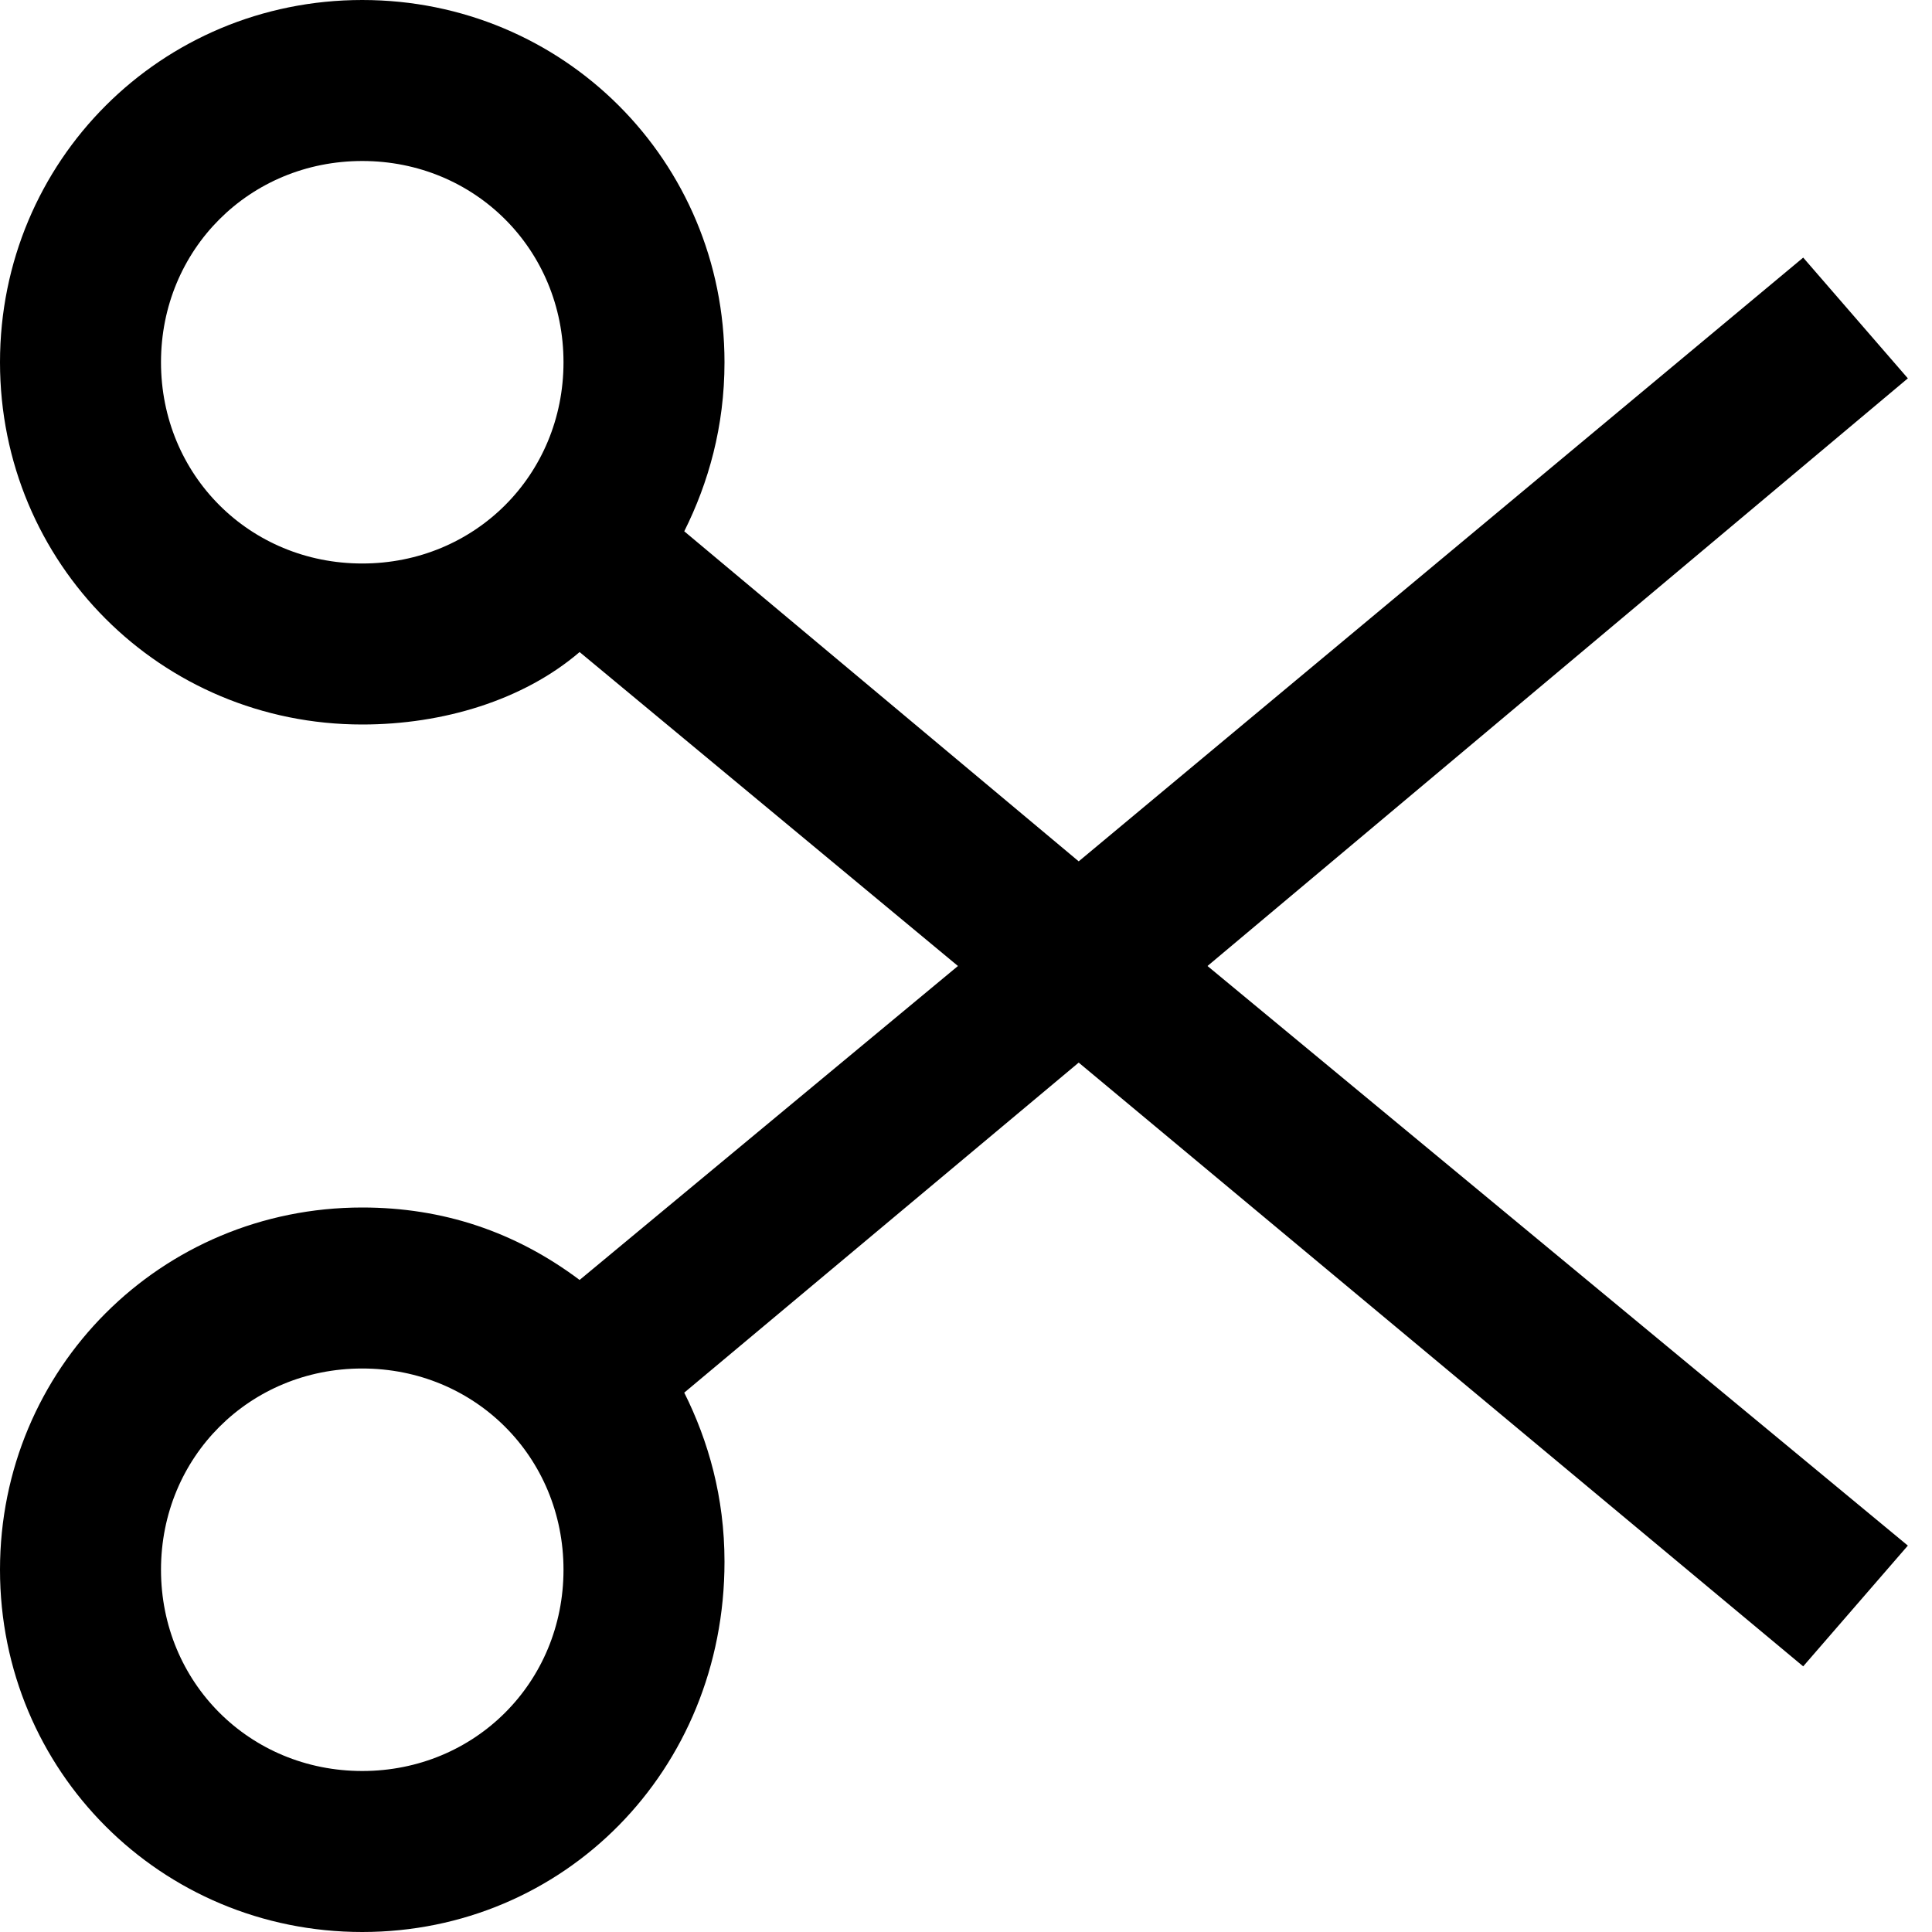 <?xml version="1.0" encoding="utf-8"?>


<svg fill="#000000" height="800px" width="800px" version="1.1" id="XMLID_258_" xmlns="http://www.w3.org/2000/svg" xmlns:xlink="http://www.w3.org/1999/xlink" 
	 viewBox="0 0 24 24" xml:space="preserve">
<g id="cut">
	<g>
		<path d="M4.5,24C2,24,0,22,0,19.5S2,15,4.5,15c1,0,1.9,0.3,2.7,0.9l4.7-3.9L7.2,8.1C6.5,8.7,5.5,9,4.5,9C2,9,0,7,0,4.5S2,0,4.5,0
			S9,2,9,4.5C9,5.3,8.8,6,8.5,6.6l4.9,4.1l9-7.5l1.3,1.5L15,12l8.7,7.2l-1.3,1.5l-9-7.5l-4.9,4.1C8.8,17.9,9,18.6,9,19.4
			C9,22,7,24,4.5,24z M4.5,17C3.1,17,2,18.1,2,19.5S3.1,22,4.5,22S7,20.9,7,19.5S5.9,17,4.5,17z M4.5,2C3.1,2,2,3.1,2,4.5
			S3.1,7,4.5,7S7,5.9,7,4.5S5.9,2,4.5,2z"/>
	</g>
</g>
</svg>